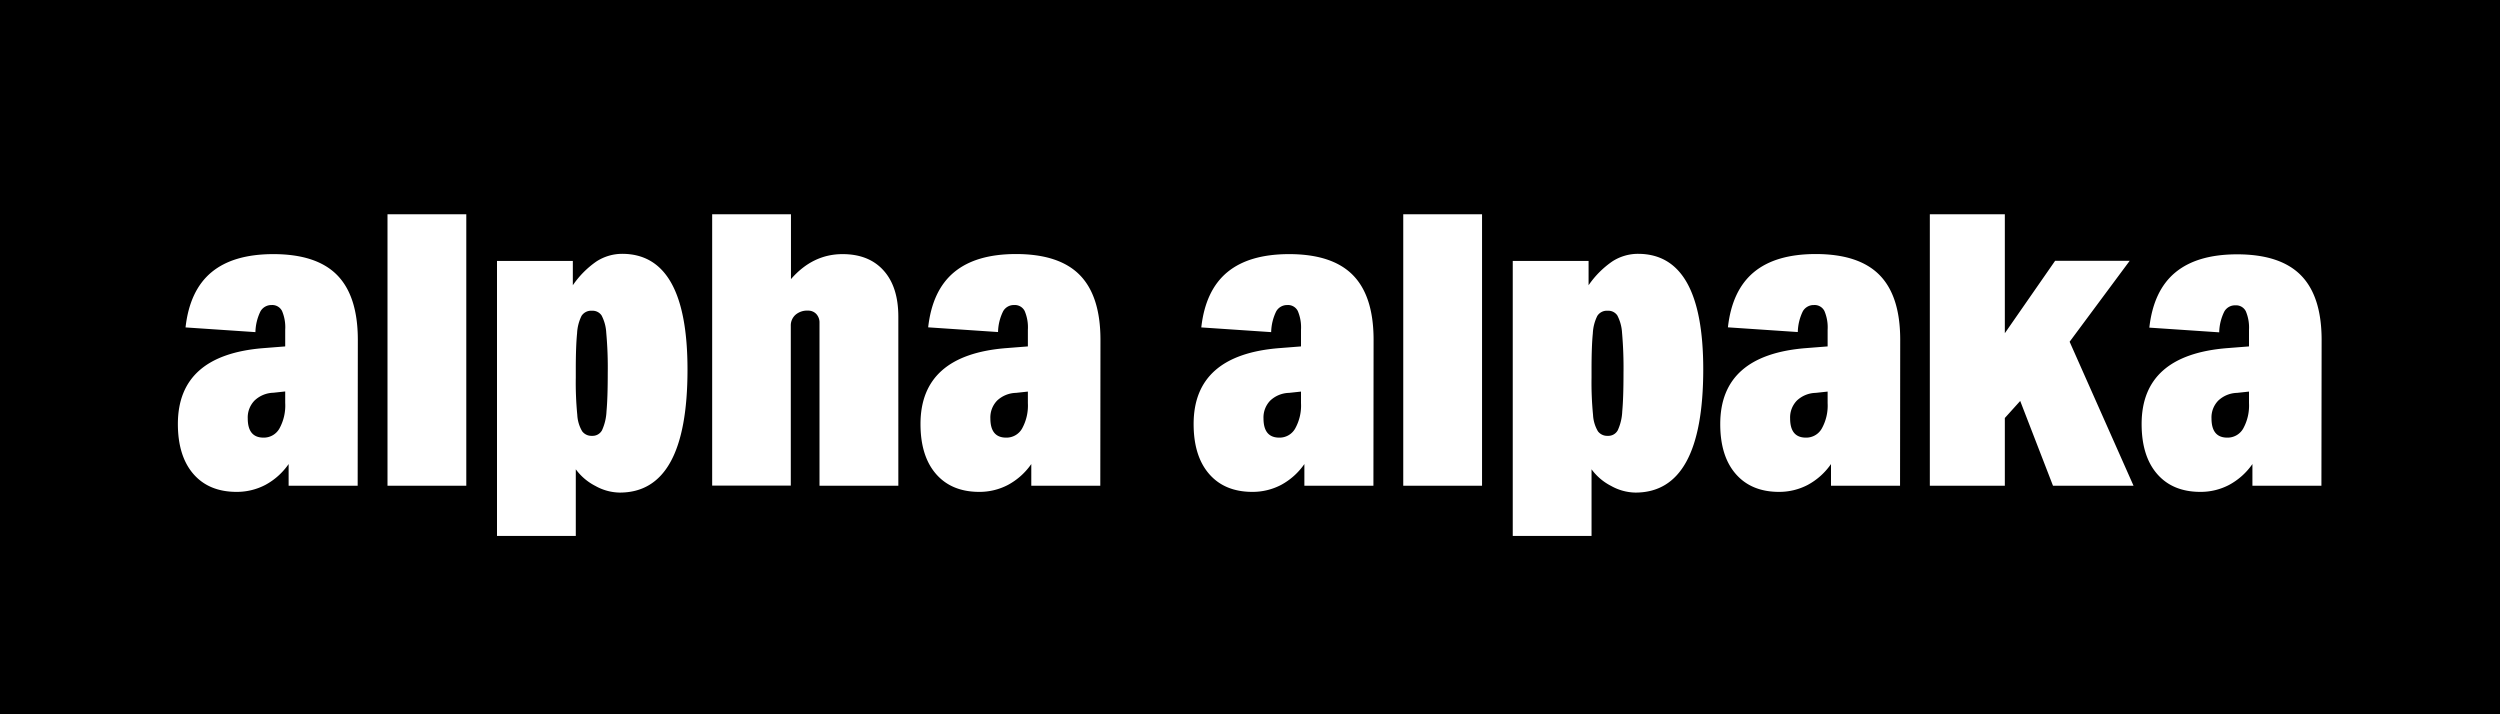 <?xml version="1.0" encoding="UTF-8"?>
<svg xmlns="http://www.w3.org/2000/svg" id="Ebene_1" data-name="Ebene 1" viewBox="0 0 600 171.43">
  <title>alphaalpaka-logo-01_RGB</title>
  <path d="M239.32,310.42a5.81,5.81,0,0,0-1.63,4.3c0,3.06,1.26,4.6,3.78,4.6a4.3,4.3,0,0,0,3.84-2.2,11.42,11.42,0,0,0,1.38-6.09v-2.76l-2.87.31A6.86,6.86,0,0,0,239.32,310.42Z" transform="translate(0 -214.29)"></path>
  <path d="M304.87,310.42a5.81,5.81,0,0,0-1.63,4.3c0,3.06,1.26,4.6,3.78,4.6a4.29,4.29,0,0,0,3.83-2.2,11.32,11.32,0,0,0,1.39-6.09v-2.76l-2.87.31A6.82,6.82,0,0,0,304.87,310.42Z" transform="translate(0 -214.29)"></path>
  <path d="M61.09,310.42a5.81,5.81,0,0,0-1.63,4.3c0,3.06,1.26,4.6,3.78,4.6a4.3,4.3,0,0,0,3.83-2.2A11.42,11.42,0,0,0,68.45,311v-2.76l-2.86.31A6.82,6.82,0,0,0,61.09,310.42Z" transform="translate(0 -214.29)"></path>
  <path d="M144.38,290a2.6,2.6,0,0,0-2.3-1.13,2.74,2.74,0,0,0-2.51,1.23,10.6,10.6,0,0,0-1.07,4.19c-.2,2-.31,4.85-.31,8.59v2a80.08,80.08,0,0,0,.36,9,8.54,8.54,0,0,0,1.18,3.93,2.77,2.77,0,0,0,2.35,1.08,2.57,2.57,0,0,0,2.4-1.33,12.19,12.19,0,0,0,1.08-4.55q.3-3.22.3-9.15a93,93,0,0,0-.36-9.72A10.08,10.08,0,0,0,144.38,290Z" transform="translate(0 -214.29)"></path>
  <path d="M388.16,290a2.6,2.6,0,0,0-2.3-1.13,2.71,2.71,0,0,0-2.5,1.23,10.4,10.4,0,0,0-1.08,4.19c-.2,2-.31,4.85-.31,8.59v2a80.08,80.08,0,0,0,.36,9,8.54,8.54,0,0,0,1.18,3.93,2.77,2.77,0,0,0,2.35,1.08,2.57,2.57,0,0,0,2.4-1.33,12,12,0,0,0,1.08-4.55q.3-3.22.3-9.15a96.67,96.67,0,0,0-.35-9.72A10.21,10.21,0,0,0,388.16,290Z" transform="translate(0 -214.29)"></path>
  <path d="M0,214.29V385.71H600V214.29ZM85.84,330.87H69.27v-5.21a16.06,16.06,0,0,1-5.57,5,14.72,14.72,0,0,1-6.9,1.68q-6.66,0-10.38-4.29t-3.73-12q0-16.57,20.55-18.21l5.21-.41v-4a10,10,0,0,0-.76-4.5,2.62,2.62,0,0,0-2.51-1.43A3,3,0,0,0,62.52,289a11.92,11.92,0,0,0-1.22,5l-16.77-1.13q1-8.9,6.23-13.24t14.83-4.35q10.34,0,15.29,5t5,15.39Zm26.07,0H93V265.71h18.91Zm36.82,1.64a12.26,12.26,0,0,1-5.83-1.59,13.32,13.32,0,0,1-4.71-4v16H119.28v-66h18.2v5.83A22.12,22.12,0,0,1,143.2,277a11.42,11.42,0,0,1,6.14-1.79Q165,275.24,165,303,165,332.51,148.73,332.51Zm66.87-1.64H196.68V291.81a3,3,0,0,0-.76-2.15,2.64,2.64,0,0,0-2-.82,4.25,4.25,0,0,0-3,1,3.43,3.43,0,0,0-1.13,2.66v38.34H170.92V265.71h18.91v15.57q5.22-6,12.38-6,6.33,0,9.86,3.94c2.36,2.63,3.53,6.32,3.53,11.1Zm48.47,0H247.51v-5.21a16.09,16.09,0,0,1-5.58,5,14.69,14.69,0,0,1-6.9,1.68q-6.65,0-10.38-4.29t-3.73-12q0-16.57,20.55-18.21l5.22-.41v-4a10,10,0,0,0-.77-4.5,2.62,2.62,0,0,0-2.5-1.43,2.94,2.94,0,0,0-2.66,1.48,11.74,11.74,0,0,0-1.23,5l-16.77-1.13q1-8.9,6.24-13.24t14.82-4.35q10.34,0,15.29,5t5,15.39Zm65.55,0H313.05v-5.21a16.06,16.06,0,0,1-5.57,5,14.72,14.72,0,0,1-6.9,1.68q-6.65,0-10.38-4.29t-3.73-12q0-16.57,20.55-18.21l5.22-.41v-4a10,10,0,0,0-.77-4.5,2.62,2.62,0,0,0-2.51-1.43A3,3,0,0,0,306.3,289a11.92,11.92,0,0,0-1.22,5l-16.77-1.13q1-8.9,6.23-13.24t14.83-4.35q10.33,0,15.29,5t5,15.39Zm26.07,0H336.78V265.71h18.91Zm36.82,1.64a12.29,12.29,0,0,1-5.83-1.59,13.32,13.32,0,0,1-4.71-4v16H363.06v-66h18.2v5.83A22,22,0,0,1,387,277a11.36,11.36,0,0,1,6.13-1.79q15.64,0,15.65,27.72Q408.77,332.51,392.51,332.51Zm63.5-1.64H439.44v-5.21a16,16,0,0,1-5.57,5,14.72,14.72,0,0,1-6.9,1.68q-6.64,0-10.38-4.29t-3.73-12q0-16.57,20.55-18.21l5.22-.41v-4a10,10,0,0,0-.77-4.5,2.62,2.62,0,0,0-2.51-1.43,3,3,0,0,0-2.66,1.48,11.92,11.92,0,0,0-1.22,5l-16.77-1.13q1-8.9,6.23-13.24t14.83-4.35q10.33,0,15.29,5t5,15.39Zm36.71,0-7.87-20.35-3.69,4.09v16.26h-18V265.71h18v28.55l12.07-17.38h17.9l-14.42,19.43,15.34,34.56Zm64.42,0H540.58v-5.21a16.09,16.09,0,0,1-5.58,5,14.66,14.66,0,0,1-6.9,1.68q-6.65,0-10.38-4.29t-3.73-12q0-16.57,20.55-18.21l5.22-.41v-4A10,10,0,0,0,539,289a2.61,2.61,0,0,0-2.5-1.43,2.94,2.94,0,0,0-2.66,1.48,11.74,11.74,0,0,0-1.23,5l-16.77-1.13q1-8.9,6.24-13.24t14.82-4.35q10.33,0,15.29,5t5,15.39Z" transform="translate(0 -214.29)"></path>
  <path d="M532.4,310.42a5.77,5.77,0,0,0-1.64,4.3c0,3.06,1.26,4.6,3.78,4.6a4.3,4.3,0,0,0,3.84-2.2,11.42,11.42,0,0,0,1.38-6.09v-2.76l-2.87.31A6.82,6.82,0,0,0,532.4,310.42Z" transform="translate(0 -214.29)"></path>
  <path d="M431.26,310.42a5.81,5.81,0,0,0-1.63,4.3c0,3.06,1.26,4.6,3.78,4.6a4.29,4.29,0,0,0,3.83-2.2,11.32,11.32,0,0,0,1.39-6.09v-2.76l-2.87.31A6.82,6.82,0,0,0,431.26,310.42Z" transform="translate(0 -214.29)"></path>
</svg>
